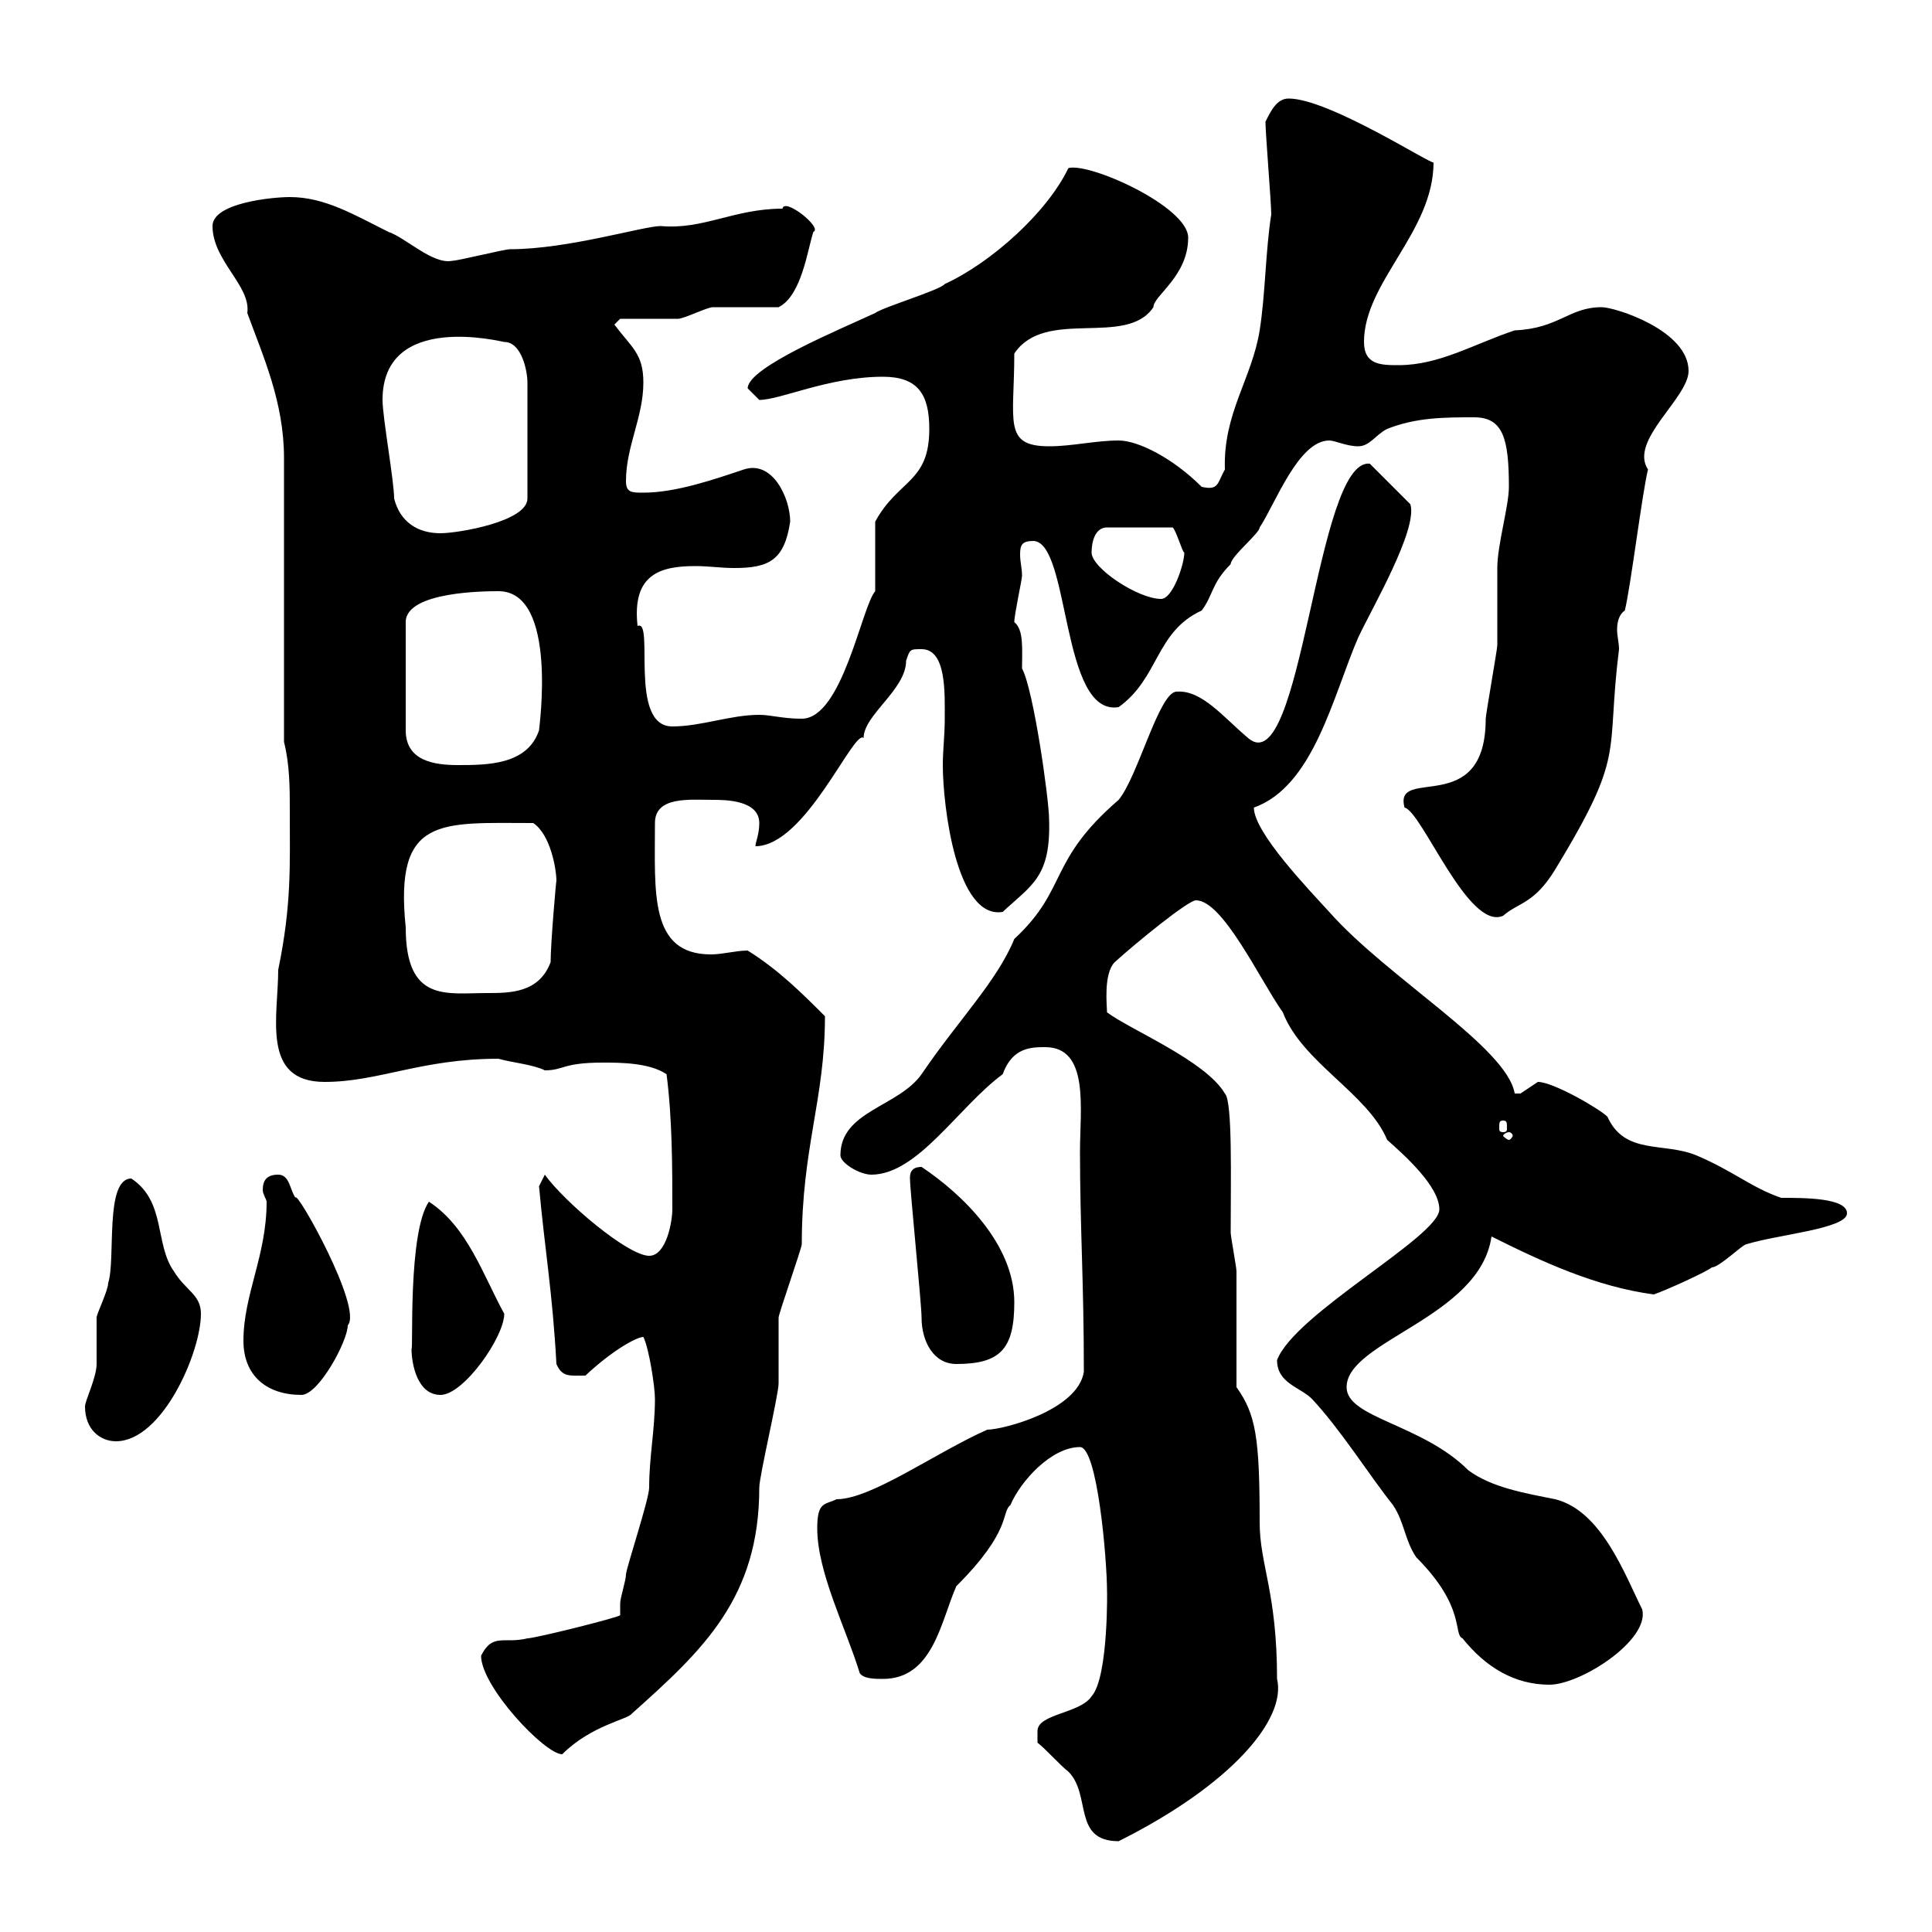 <svg xmlns="http://www.w3.org/2000/svg" xmlns:xlink="http://www.w3.org/1999/xlink" width="300" height="300"><path d="M161.10 270.60C162.30 271.50 164.70 274.20 165.90 275.10C169.50 278.70 166.50 285.90 173.70 285.90C191.10 277.20 199.80 267 198.30 260.70C198.30 247.20 195.60 243 195.60 236.40C195.60 223.20 195 219.60 192 215.40C192 213 192 200.40 192 197.40C192 196.80 191.10 192 191.10 191.40C191.10 183 191.40 171 190.20 169.80C187.20 164.70 175.50 159.90 171.90 157.20C171.90 156.30 171.30 151.20 173.10 149.40C176.40 146.40 184.50 139.80 185.70 139.80C189.90 139.80 195.60 152.10 199.20 157.20C202.20 165 212.40 169.80 215.40 177C218.10 179.40 223.50 184.20 223.50 187.80C223.50 192 201 204 198.30 211.20C198.30 214.80 201.90 215.40 203.70 217.20C208.20 222 212.70 229.20 216.30 233.70C218.10 236.40 218.10 239.10 219.90 241.80C227.70 249.60 225.60 253.80 227.10 254.40C230.70 258.90 235.20 261.60 240.60 261.60C245.40 261.60 256.20 254.70 255 249.90C252.30 244.50 248.70 234.60 241.50 232.80C237 231.90 231.60 231 228 228.30C220.80 221.10 209.10 220.20 209.10 215.40C209.10 208.20 229.80 204.60 231.60 192C239.40 195.90 247.80 199.80 256.80 201C258.60 200.40 265.20 197.40 265.80 196.80C267 196.80 270.60 193.20 271.20 193.20C276 191.70 286.80 190.80 286.80 188.40C286.80 186 280.20 186 276.60 186C272.10 184.50 269.10 181.80 263.40 179.40C258.30 177.30 252.30 179.40 249.60 173.40C248.40 172.20 241.20 168 238.80 168C238.80 168 236.10 169.80 236.10 169.80C235.20 169.80 235.20 169.80 235.20 169.80C234 162.60 215.40 151.80 206.40 141.60C203.40 138.30 194.70 129.30 194.70 125.40C204 122.10 207 108 210.90 99C213 94.50 220.20 82.20 219 78.30L212.70 72C204.30 71.10 202.20 121.80 193.80 114.60C189.90 111.30 186.60 107.10 182.70 107.40C180 107.40 176.70 120.60 173.70 124.20C162.60 133.80 165.90 138 157.50 145.80C154.80 152.40 148.80 158.40 143.10 166.80C139.50 171.90 130.50 172.50 130.50 179.40C130.50 180.60 133.50 182.40 135.30 182.40C142.50 182.40 148.80 171.90 155.70 166.80C157.20 162.60 160.20 162.60 162.30 162.60C169.20 162.60 167.70 172.20 167.70 178.80C167.70 190.50 168.30 198.90 168.30 213C167.40 219 155.70 222 153.30 222C145.20 225.60 135.30 232.80 129.90 232.80C128.10 233.70 126.90 233.10 126.90 237.30C126.90 244.20 131.40 252.90 133.50 259.80C134.10 260.70 135.90 260.70 137.10 260.70C144.90 260.70 146.10 251.70 148.50 246.30C157.20 237.60 155.40 234.90 156.90 233.70C158.40 230.10 163.20 224.70 167.70 224.70C170.40 224.70 171.90 242.10 171.90 247.20C171.90 246 172.20 260.40 169.50 263.40C167.70 266.10 161.10 266.10 161.10 268.80C161.10 269.70 161.10 270.60 161.10 270.60ZM74.70 257.10C74.70 261.90 84.60 272.40 87.30 272.40C91.80 267.90 97.50 267 98.10 266.10C109.20 256.20 117.90 248.10 117.90 231C117.90 229.20 120.90 216.60 120.90 214.80C120.90 213.60 120.90 205.80 120.90 204.60C120.90 204 124.50 193.80 124.50 193.20C124.50 178.20 128.10 170.70 128.10 157.80C124.50 154.20 120.90 150.60 116.10 147.60C114.30 147.60 112.20 148.20 110.40 148.20C100.80 148.20 101.70 138.60 101.70 127.80C101.70 123.60 107.10 124.20 110.70 124.20C112.50 124.20 117.90 124.20 117.90 127.80C117.90 129.60 117.30 130.80 117.30 131.40C125.10 131.40 132.60 113.10 134.10 114.60C134.10 111 140.70 107.10 140.70 102.60C141.30 100.80 141.30 100.80 143.10 100.80C147 100.80 146.70 107.70 146.70 111.60C146.70 114.30 146.40 116.40 146.40 118.80C146.40 125.10 148.50 142.80 155.70 141.60C160.20 137.40 163.20 136.20 162.90 127.20C162.90 124.20 160.50 107.10 158.70 103.80C158.70 100.80 159 97.80 157.50 96.60C157.50 95.40 158.70 90 158.70 89.40C158.70 88.20 158.40 87.30 158.40 86.10C158.40 84.60 158.70 84 160.50 84C166.20 84.30 164.70 111.30 173.70 109.80C180 105.30 179.40 98.10 186.60 94.80C188.40 92.40 188.10 90.60 191.10 87.60C191.10 86.40 195.60 82.80 195.60 81.90C198 78.30 201.60 68.40 206.40 68.40C207.30 68.40 209.10 69.30 210.90 69.30C212.70 69.30 213.60 67.50 215.40 66.60C219.90 64.80 224.40 64.80 228.90 64.80C233.40 64.80 234.30 68.10 234.30 75.60C234.30 78.60 232.50 84.60 232.50 88.20C232.50 89.40 232.50 99 232.50 100.20C232.50 100.80 230.70 111 230.70 111.60C230.70 127.20 216.30 118.80 218.10 125.40C220.80 126 228 144.60 233.40 142.20C235.80 140.10 238.20 140.40 241.50 135C252.60 116.70 249.30 117.60 251.40 100.80C251.40 99.90 251.10 98.70 251.10 97.80C251.10 96.60 251.40 95.40 252.30 94.80C253.20 91.20 255 76.50 255.90 72.90C252.90 68.40 262.20 61.80 262.20 57.60C262.20 51.30 250.80 47.70 248.70 47.70C243.60 47.70 242.10 51 235.20 51.30C228.90 53.40 223.50 56.70 217.20 56.70C214.50 56.70 211.80 56.70 211.80 53.10C211.80 43.80 222.60 36 222.60 25.20C222.60 25.80 206.40 15.30 200.10 15.30C198.30 15.30 197.40 17.10 196.50 18.90C196.50 20.70 197.40 31.50 197.40 33.30C196.50 39 196.50 45.60 195.60 51.30C194.40 58.80 189.90 64.20 190.20 72.90C189 75 189.30 76.20 186.60 75.60C182.10 71.10 176.70 68.40 173.70 68.40C170.10 68.40 166.50 69.30 162.90 69.30C155.70 69.30 157.50 65.40 157.50 54.90C162.30 47.70 174.90 54 179.10 47.70C179.10 45.90 184.50 42.90 184.50 36.90C184.50 32.10 169.20 25.20 165.90 26.10C162.60 33 153.90 40.80 146.70 44.10C146.10 45 137.10 47.70 135.90 48.60C130.80 51 116.10 57 116.10 60.30C116.10 60.30 117.90 62.10 117.90 62.10C121.20 62.10 128.70 58.50 137.10 58.50C142.50 58.50 144.30 61.20 144.30 66.60C144.30 75 139.50 74.40 135.90 81L135.90 91.80C133.80 94.20 130.80 111.60 124.50 111.60C121.50 111.60 119.70 111 117.90 111C113.40 111 108.90 112.80 104.40 112.80C97.50 112.80 101.70 96 99 97.20C98.10 89.10 102.60 87.90 108 87.90C110.10 87.90 111.90 88.20 114 88.20C119.40 88.20 121.80 87 122.70 81C122.70 77.40 120 71.40 115.50 72.90C111 74.40 105 76.50 99.90 76.50C98.10 76.50 97.20 76.50 97.20 74.70C97.20 69.30 99.90 64.80 99.90 59.40C99.90 54.90 98.10 54 95.40 50.40L96.30 49.50C98.10 49.50 104.40 49.50 105.30 49.50C106.20 49.50 109.80 47.70 110.70 47.70C112.50 47.70 119.10 47.70 120.90 47.70C124.50 45.90 125.40 38.70 126.30 36C127.80 35.40 121.80 30.60 121.50 32.40C114 32.40 109.20 35.70 102.60 35.10C99.90 35.10 88.20 38.70 79.20 38.70C78.30 38.70 71.10 40.50 70.20 40.50C67.20 41.10 63 36.90 60.30 36C54.90 33.30 50.40 30.60 45 30.60C42.30 30.60 33 31.50 33 35.10C33 40.50 39 44.40 38.40 48.60C40.80 55.20 44.10 62.40 44.10 71.10L44.10 115.20C45 118.80 45 122.40 45 126C45 134.40 45.30 140.40 43.20 150.60C43.20 157.80 40.50 168 50.40 168C58.80 168 65.40 164.40 77.40 164.40C79.50 165 82.80 165.30 84.60 166.20C87.60 166.20 87.30 165 93.60 165C96.30 165 100.80 165 103.50 166.80C104.40 173.70 104.40 181.50 104.40 187.80C104.40 189.60 103.50 195 100.80 195C97.50 195 87.60 186.60 84.60 182.40C84.60 182.40 83.70 184.20 83.70 184.20C84.60 194.10 85.80 200.70 86.40 211.80C87.30 213.90 88.50 213.60 90.90 213.60C95.40 209.40 99 207.60 99.90 207.60C100.80 209.40 101.70 215.40 101.70 217.20C101.70 222 100.80 226.20 100.80 231C100.80 232.80 97.20 243.60 97.20 244.50C97.20 245.40 96.30 248.10 96.30 249C96.30 249.30 96.30 249.90 96.30 250.80C96.30 251.10 83.10 254.40 81.90 254.40C78.30 255.30 76.50 253.50 74.70 257.10ZM13.20 218.40C13.20 222 15.60 223.80 18 223.80C25.20 223.80 31.20 210 31.20 204C31.20 201 28.80 200.40 27 197.40C24 193.20 25.80 186.60 20.40 183C16.20 183 18 195.60 16.80 199.20C16.80 200.40 15 204 15 204.60C15 205.80 15 211.20 15 211.80C15 213.90 13.20 217.50 13.20 218.40ZM37.80 208.20C37.80 213.60 41.40 216.60 46.80 216.60C49.50 216.60 54 208.20 54 205.80C56.40 203.10 45.90 184.50 45.90 186C45 184.80 45 182.40 43.20 182.40C41.40 182.40 40.80 183.30 40.80 184.80C40.80 185.40 41.40 186.30 41.40 186.60C41.40 195 37.80 201 37.80 208.20ZM63.90 209.40C63.90 211.80 64.80 216.60 68.40 216.60C72 216.60 78.30 207.60 78.30 204C75 198 72.60 190.50 66.60 186.60C63.30 191.40 64.20 210 63.90 209.40ZM141.30 183C141.30 184.80 143.10 202.50 143.10 204.60C143.10 208.20 144.90 211.80 148.50 211.80C155.40 211.80 157.50 209.40 157.50 202.20C157.50 193.20 149.40 185.40 143.10 181.20C141.30 181.20 141.30 182.40 141.30 183ZM234.30 175.80C234.60 175.80 234.90 176.10 234.90 176.40C234.90 176.40 234.60 177 234.30 177C234 177 233.40 176.40 233.40 176.40C233.40 176.10 234 175.80 234.30 175.80ZM233.40 174C234 174 234 174.30 234 175.20C234 175.50 234 175.80 233.40 175.80C232.80 175.80 232.80 175.50 232.80 175.20C232.80 174.30 232.80 174 233.40 174ZM63 144C61.20 126.60 68.40 127.80 82.80 127.80C85.50 129.60 86.40 135 86.40 136.80C86.40 136.20 85.50 146.40 85.50 149.40C83.70 154.20 79.20 154.20 75.60 154.20C69.30 154.20 63 155.70 63 144ZM77.40 91.80C86.70 91.80 83.70 113.10 83.70 113.40C81.90 118.80 75.60 118.80 71.10 118.80C67.50 118.80 63 118.20 63 113.40L63 96.60C63 91.80 75.60 91.80 77.40 91.80ZM169.50 85.80C169.50 84 170.10 81.90 171.90 81.90L182.10 81.90C182.70 82.50 183.60 85.80 183.90 85.80C183.90 87.60 182.10 93 180.30 93C176.70 93 169.50 88.20 169.50 85.80ZM61.20 77.40C61.20 74.70 59.40 64.80 59.40 62.10C59.40 48.30 78 53.10 78.30 53.10C81 53.10 81.90 57.60 81.90 59.40L81.90 77.40C81.90 81 71.10 82.80 68.40 82.80C64.80 82.80 62.10 81 61.20 77.40Z"/></svg>